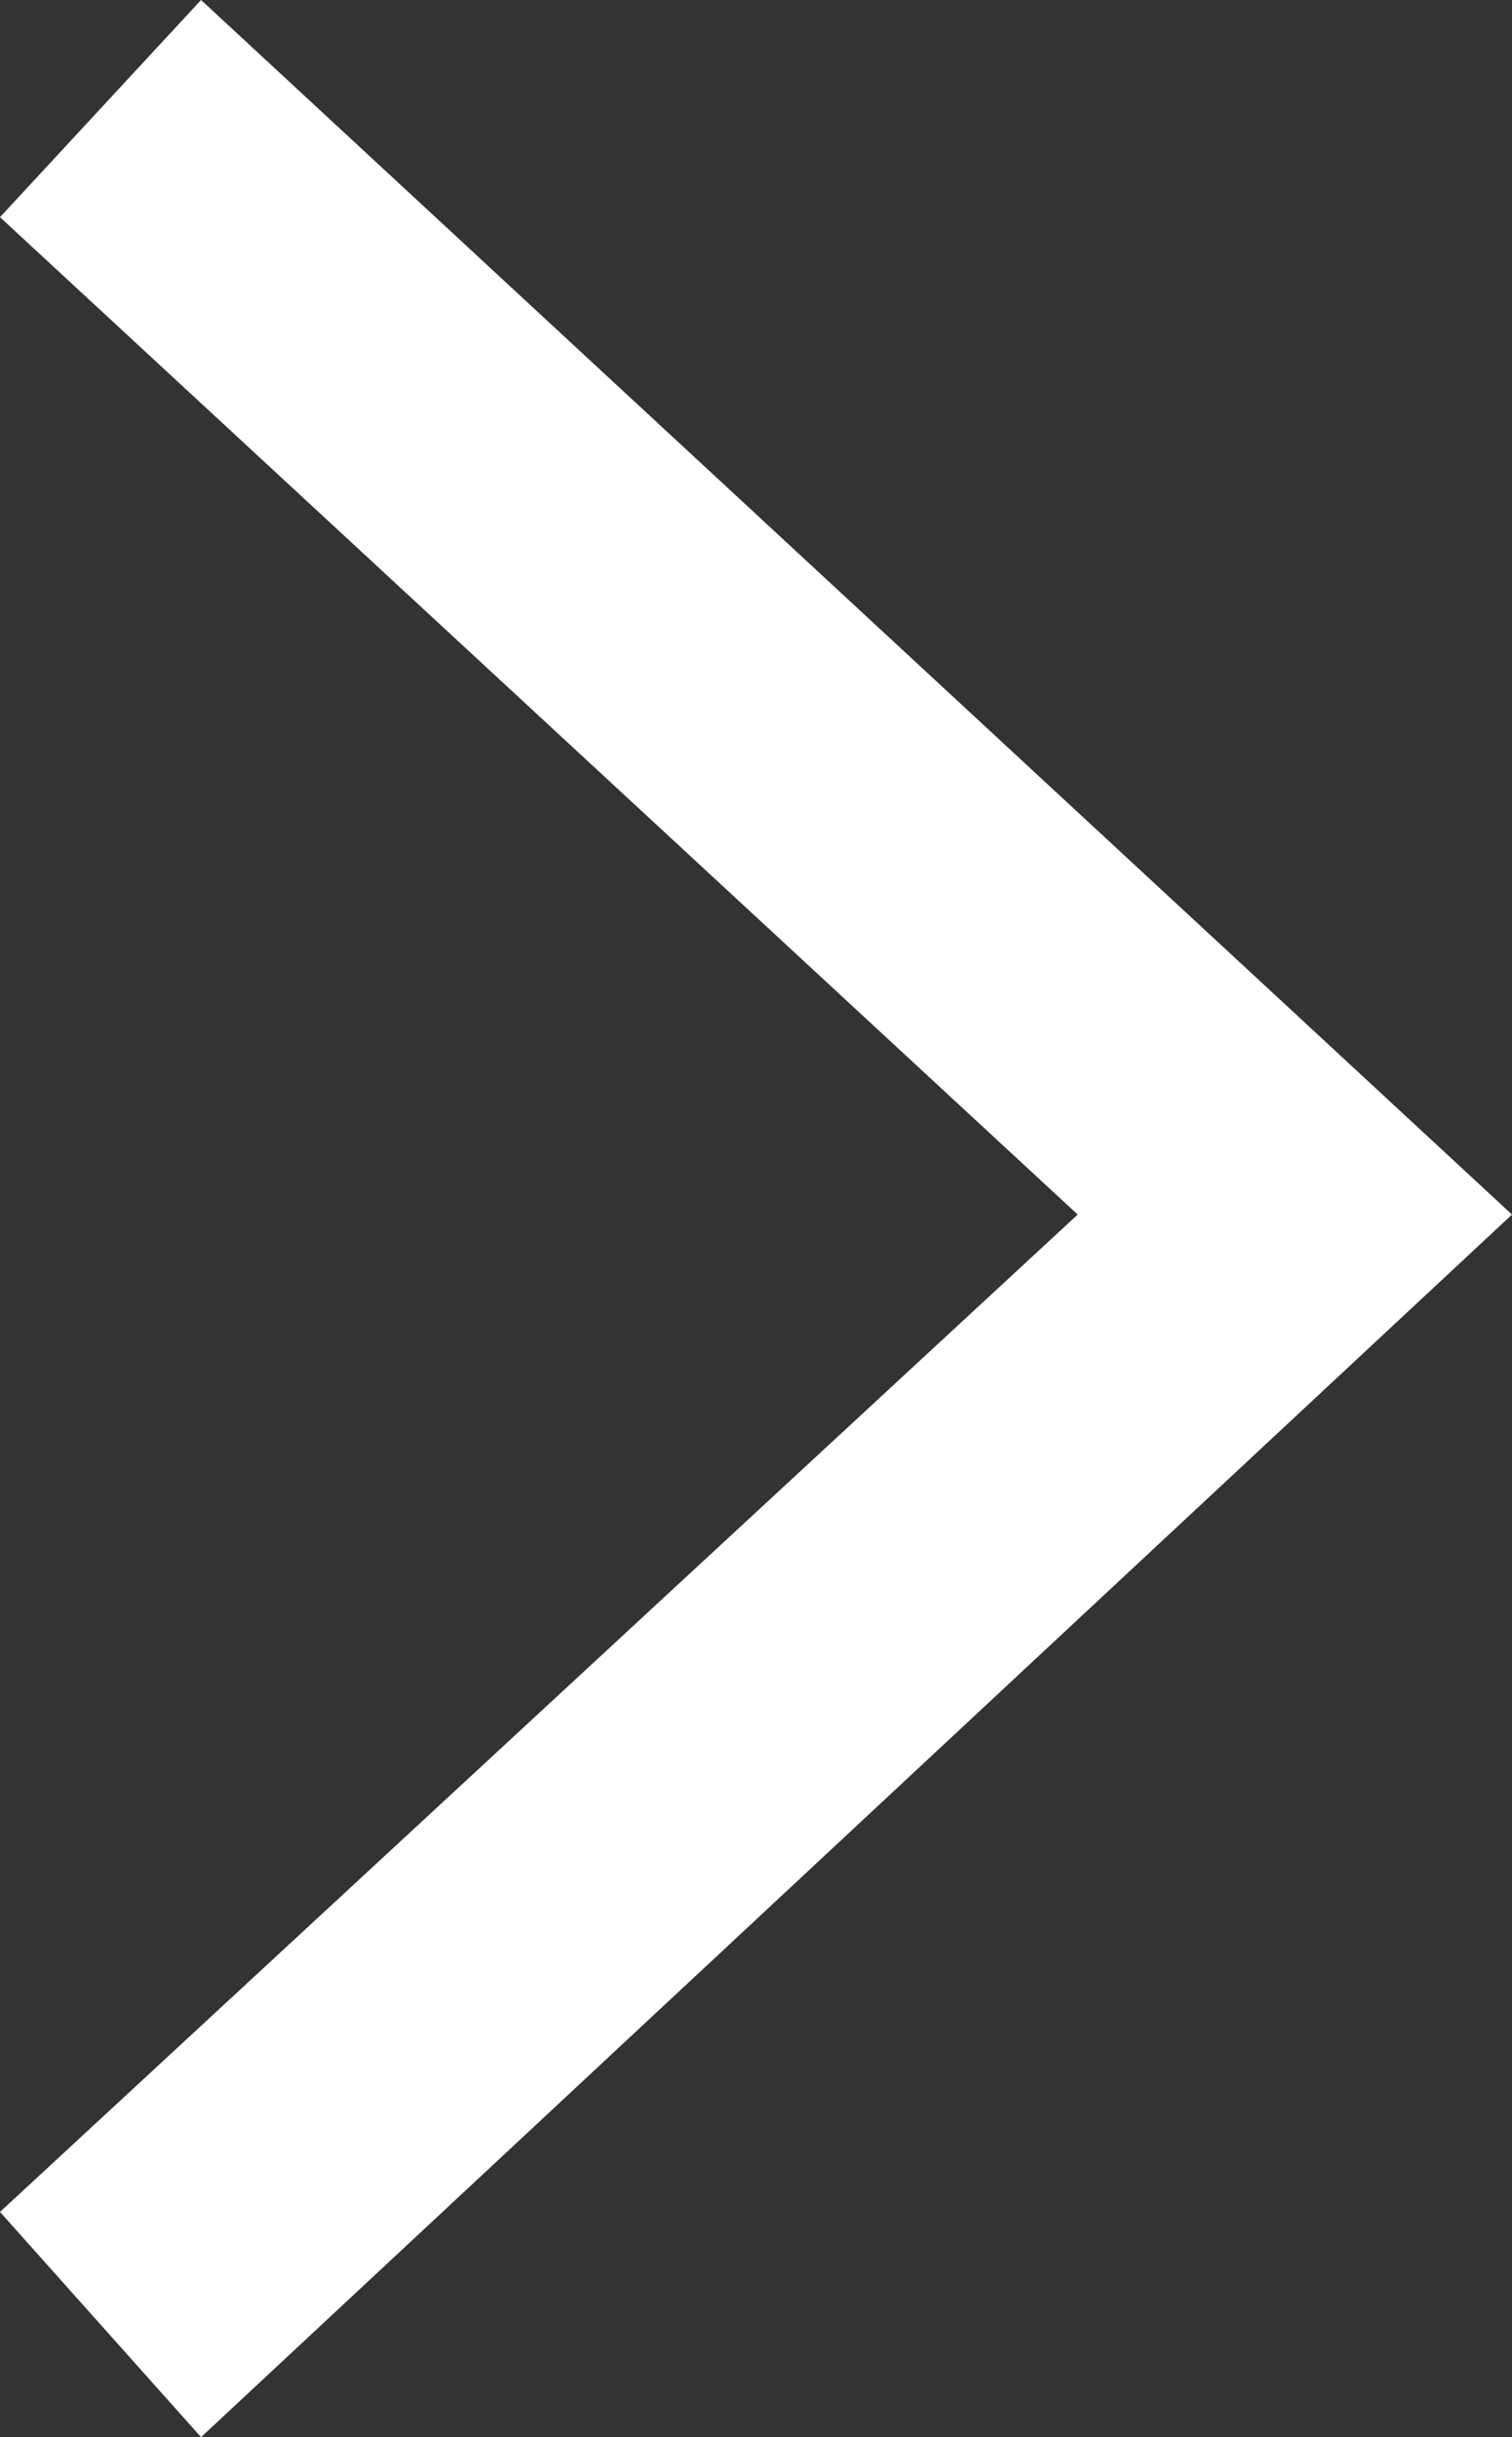 <?xml version="1.0" encoding="utf-8"?>
<!-- Generator: Adobe Illustrator 26.3.1, SVG Export Plug-In . SVG Version: 6.00 Build 0)  -->
<svg version="1.1" id="Layer_1" xmlns="http://www.w3.org/2000/svg" xmlns:xlink="http://www.w3.org/1999/xlink" x="0px" y="0px"
	 viewBox="0 0 18.8 30.3" style="enable-background:new 0 0 18.8 30.3;" xml:space="preserve">
<rect x="0" y="0" width="18.8" height="30.3" fill="#333333" stroke="none"/>
<style type="text/css">
	.st0{fill:#FFFFFF;}
</style>
<g>
	<polygon class="st0" points="18.8,15.1 2.5,0 0,2.7 13.4,15.1 0,27.5 2.5,30.3 	"/>
</g>
</svg>
